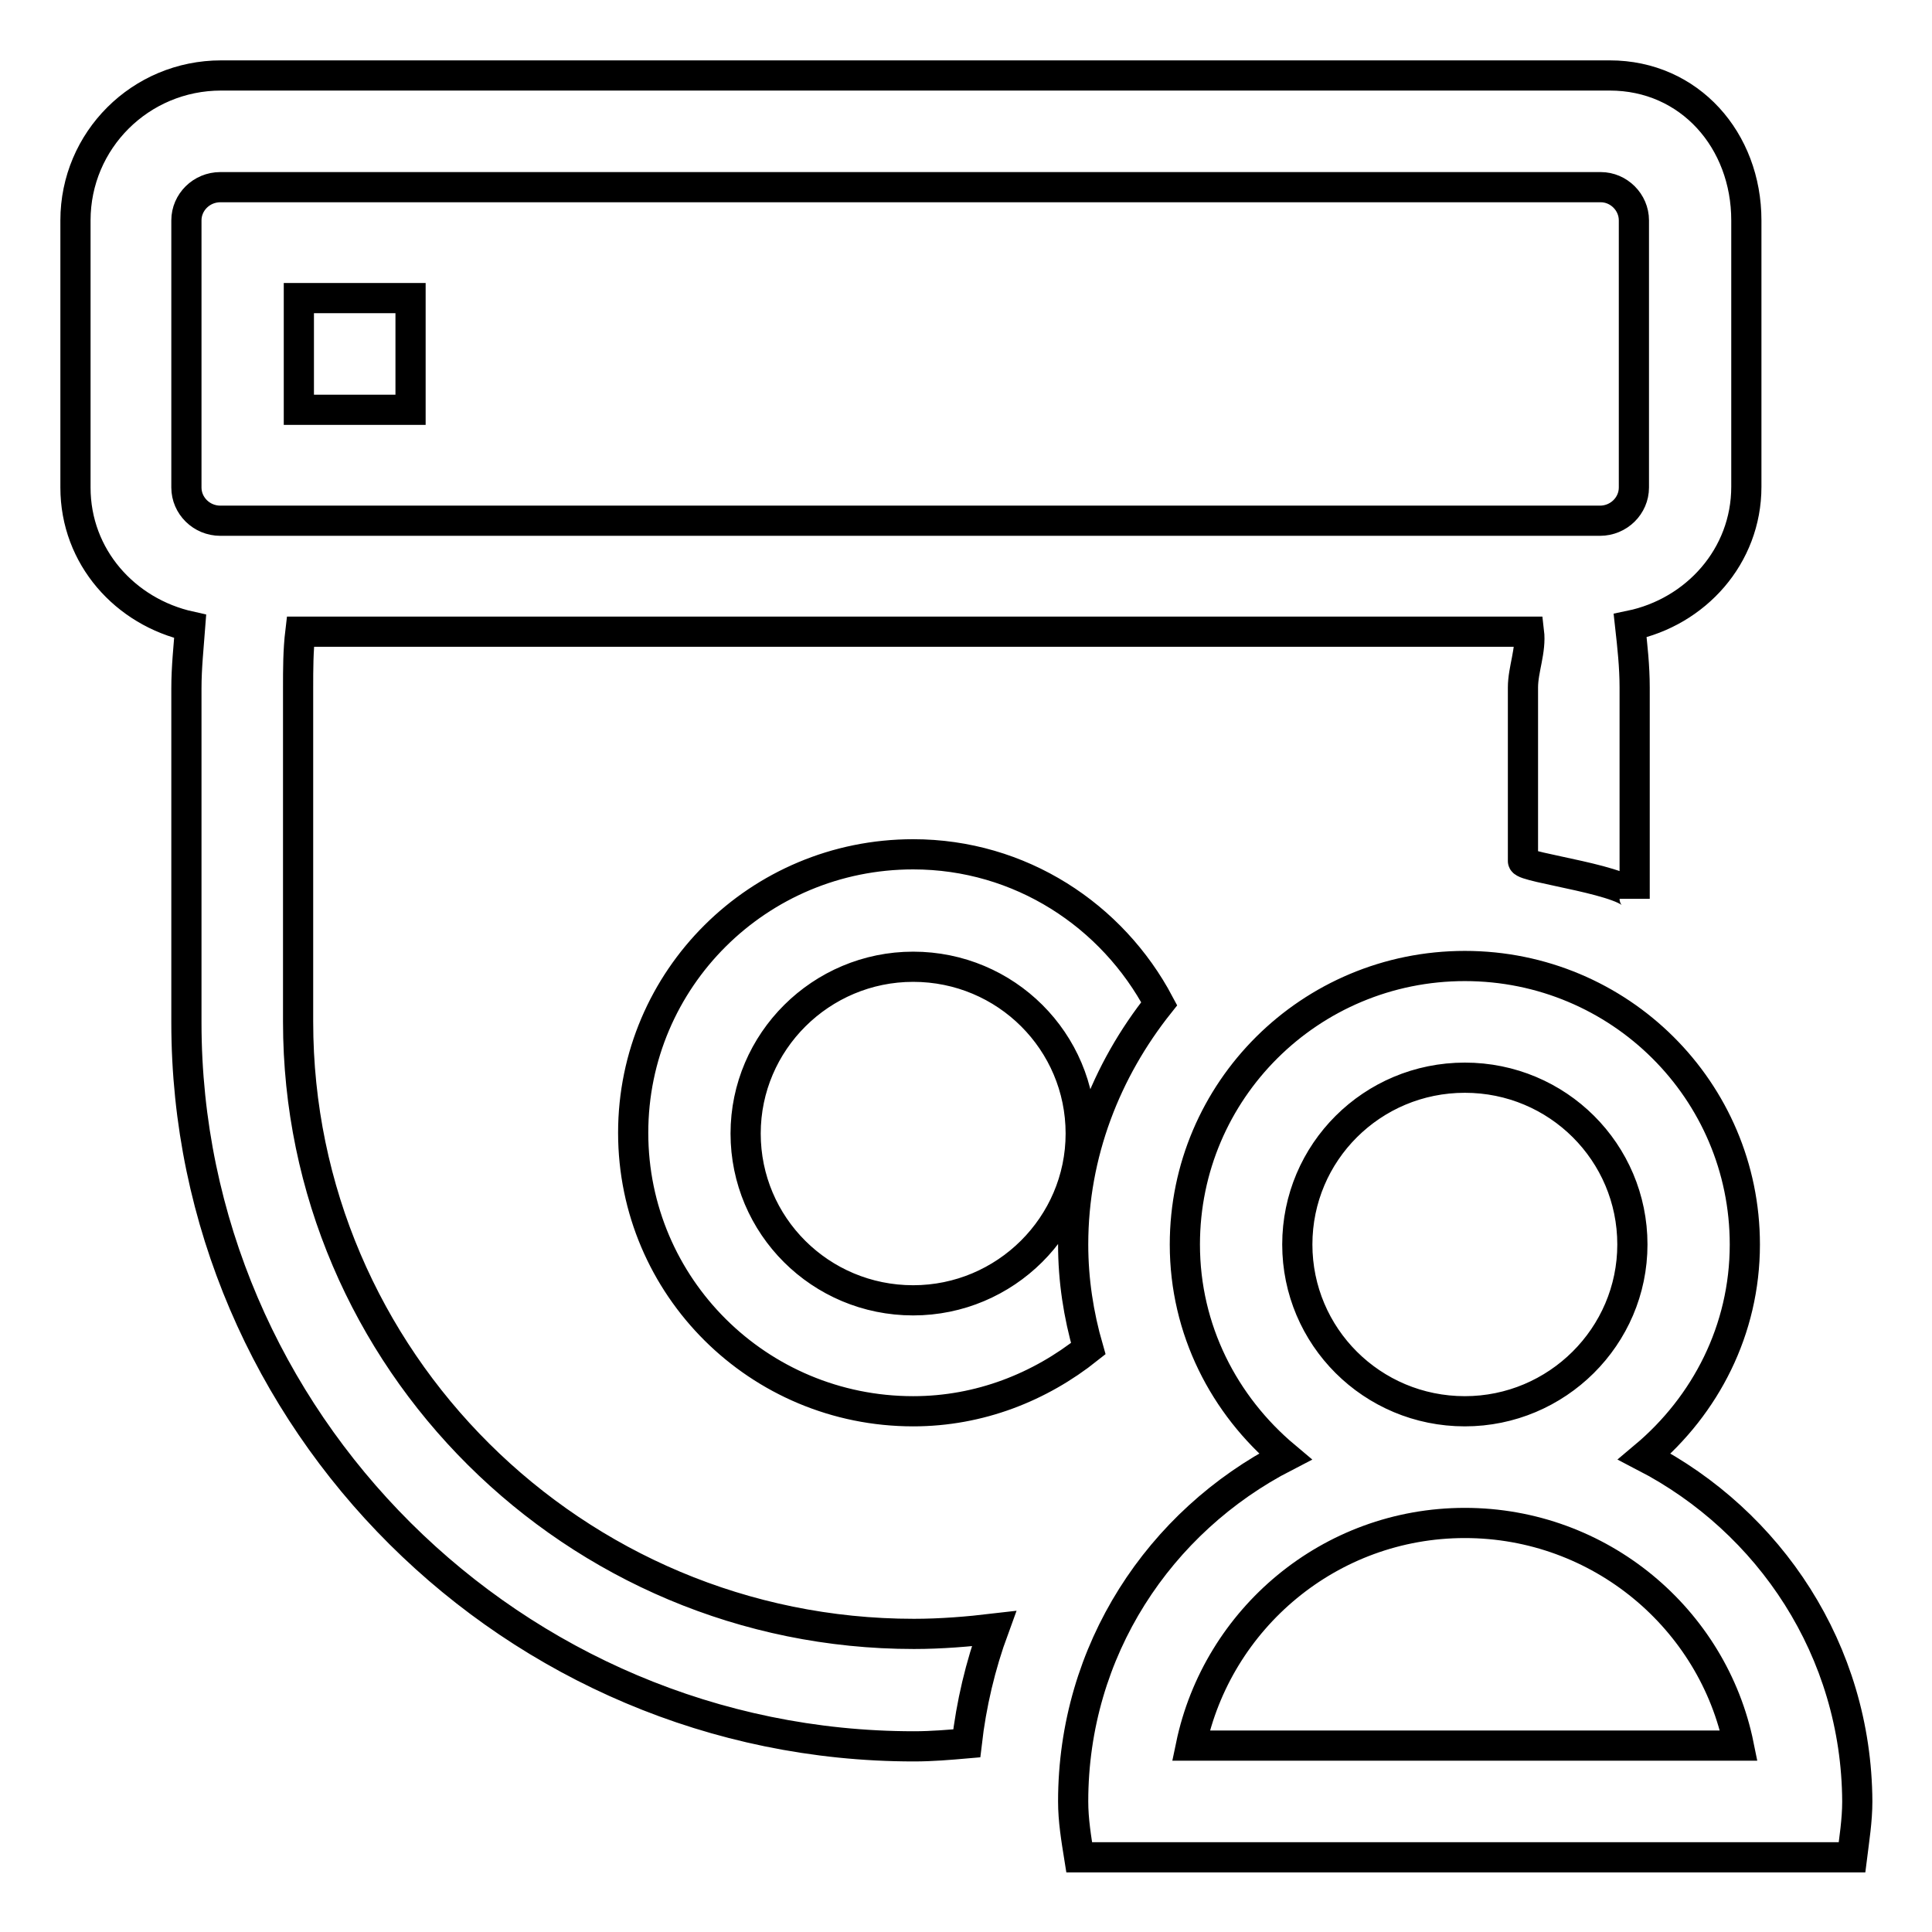 <?xml version="1.0" encoding="utf-8"?>
<!-- Svg Vector Icons : http://www.onlinewebfonts.com/icon -->
<!DOCTYPE svg PUBLIC "-//W3C//DTD SVG 1.1//EN" "http://www.w3.org/Graphics/SVG/1.1/DTD/svg11.dtd">
<svg version="1.1" xmlns="http://www.w3.org/2000/svg" xmlns:xlink="http://www.w3.org/1999/xlink" x="0px" y="0px" viewBox="0 0 256 256" enable-background="new 0 0 256 256" xml:space="preserve">
<g> <path stroke-width="4" fill-opacity="0" stroke="#000000"  d="M217.9,193c8.1-6.8,13.3-16.8,13.3-28.1c0-20.4-16.6-36.9-37.1-36.9c-20.5,0-37.1,16.5-37.1,36.9 c0,11.3,5.2,21.3,13.3,28.1c-16.7,8.6-28.1,25.7-28.1,45.7c0,2.5,0.4,4.9,0.8,7.4h14.1h0.8h72.6h0.8h14.1c0.3-2.4,0.7-4.9,0.7-7.4 C246,218.7,234.5,201.6,217.9,193z M194.1,142.8c12.3,0,22.2,9.9,22.2,22.1s-10,22.1-22.2,22.1c-12.3,0-22.2-9.9-22.2-22.1 S181.8,142.8,194.1,142.8z M157.8,231.3c3.5-16.8,18.4-29.5,36.3-29.5c17.9,0,32.9,12.7,36.3,29.5H157.8z M121.1,216.5 c-45,0-81.6-36.4-81.6-81.1V91.1c0-2.4,0-4.9,0.3-7.4h162.8c0.3,2.5-0.8,5-0.8,7.4v23c0,0.9,14.8,2.6,14.8,5v-28 c0-2.8-0.3-5.5-0.6-8.2c8.7-1.8,15.4-9.2,15.4-18.4V29.2c0-10.6-7.5-19.2-18.1-19.2H29.3C18.6,10,10,18.6,10,29.2v35.4 c0,9.2,6.6,16.5,15.2,18.4c-0.2,2.7-0.5,5.4-0.5,8.2v44.3c0,52.7,43.4,95.9,96.4,95.9c2.4,0,4.7-0.2,7-0.4 c0.6-5.2,1.8-10.3,3.6-15.2C128.3,216.2,124.7,216.5,121.1,216.5z M216.5,64.6c0,2.4-2,4.4-4.5,4.4H29.2c-2.5,0-4.5-2-4.5-4.4V29.2 c0-2.4,2-4.4,4.5-4.4h182.9c2.4,0,4.4,2,4.4,4.4V64.6z M153.6,133c-6.2-11.7-18.4-19.8-32.6-19.8c-20.5,0-37.1,16.5-37.1,36.9 S100.5,187,121,187c8.8,0,16.8-3.2,23.2-8.3c-1.3-4.5-2-9.1-2-13.8C142.2,152.8,146.6,141.8,153.6,133z M121,172.3 c-12.3,0-22.2-9.9-22.2-22.1s10-22.1,22.2-22.1c12.3,0,22.2,9.9,22.2,22.1S133.2,172.3,121,172.3z M39.6,39.5h14.8v14.8H39.6V39.5z "/></g>
</svg>